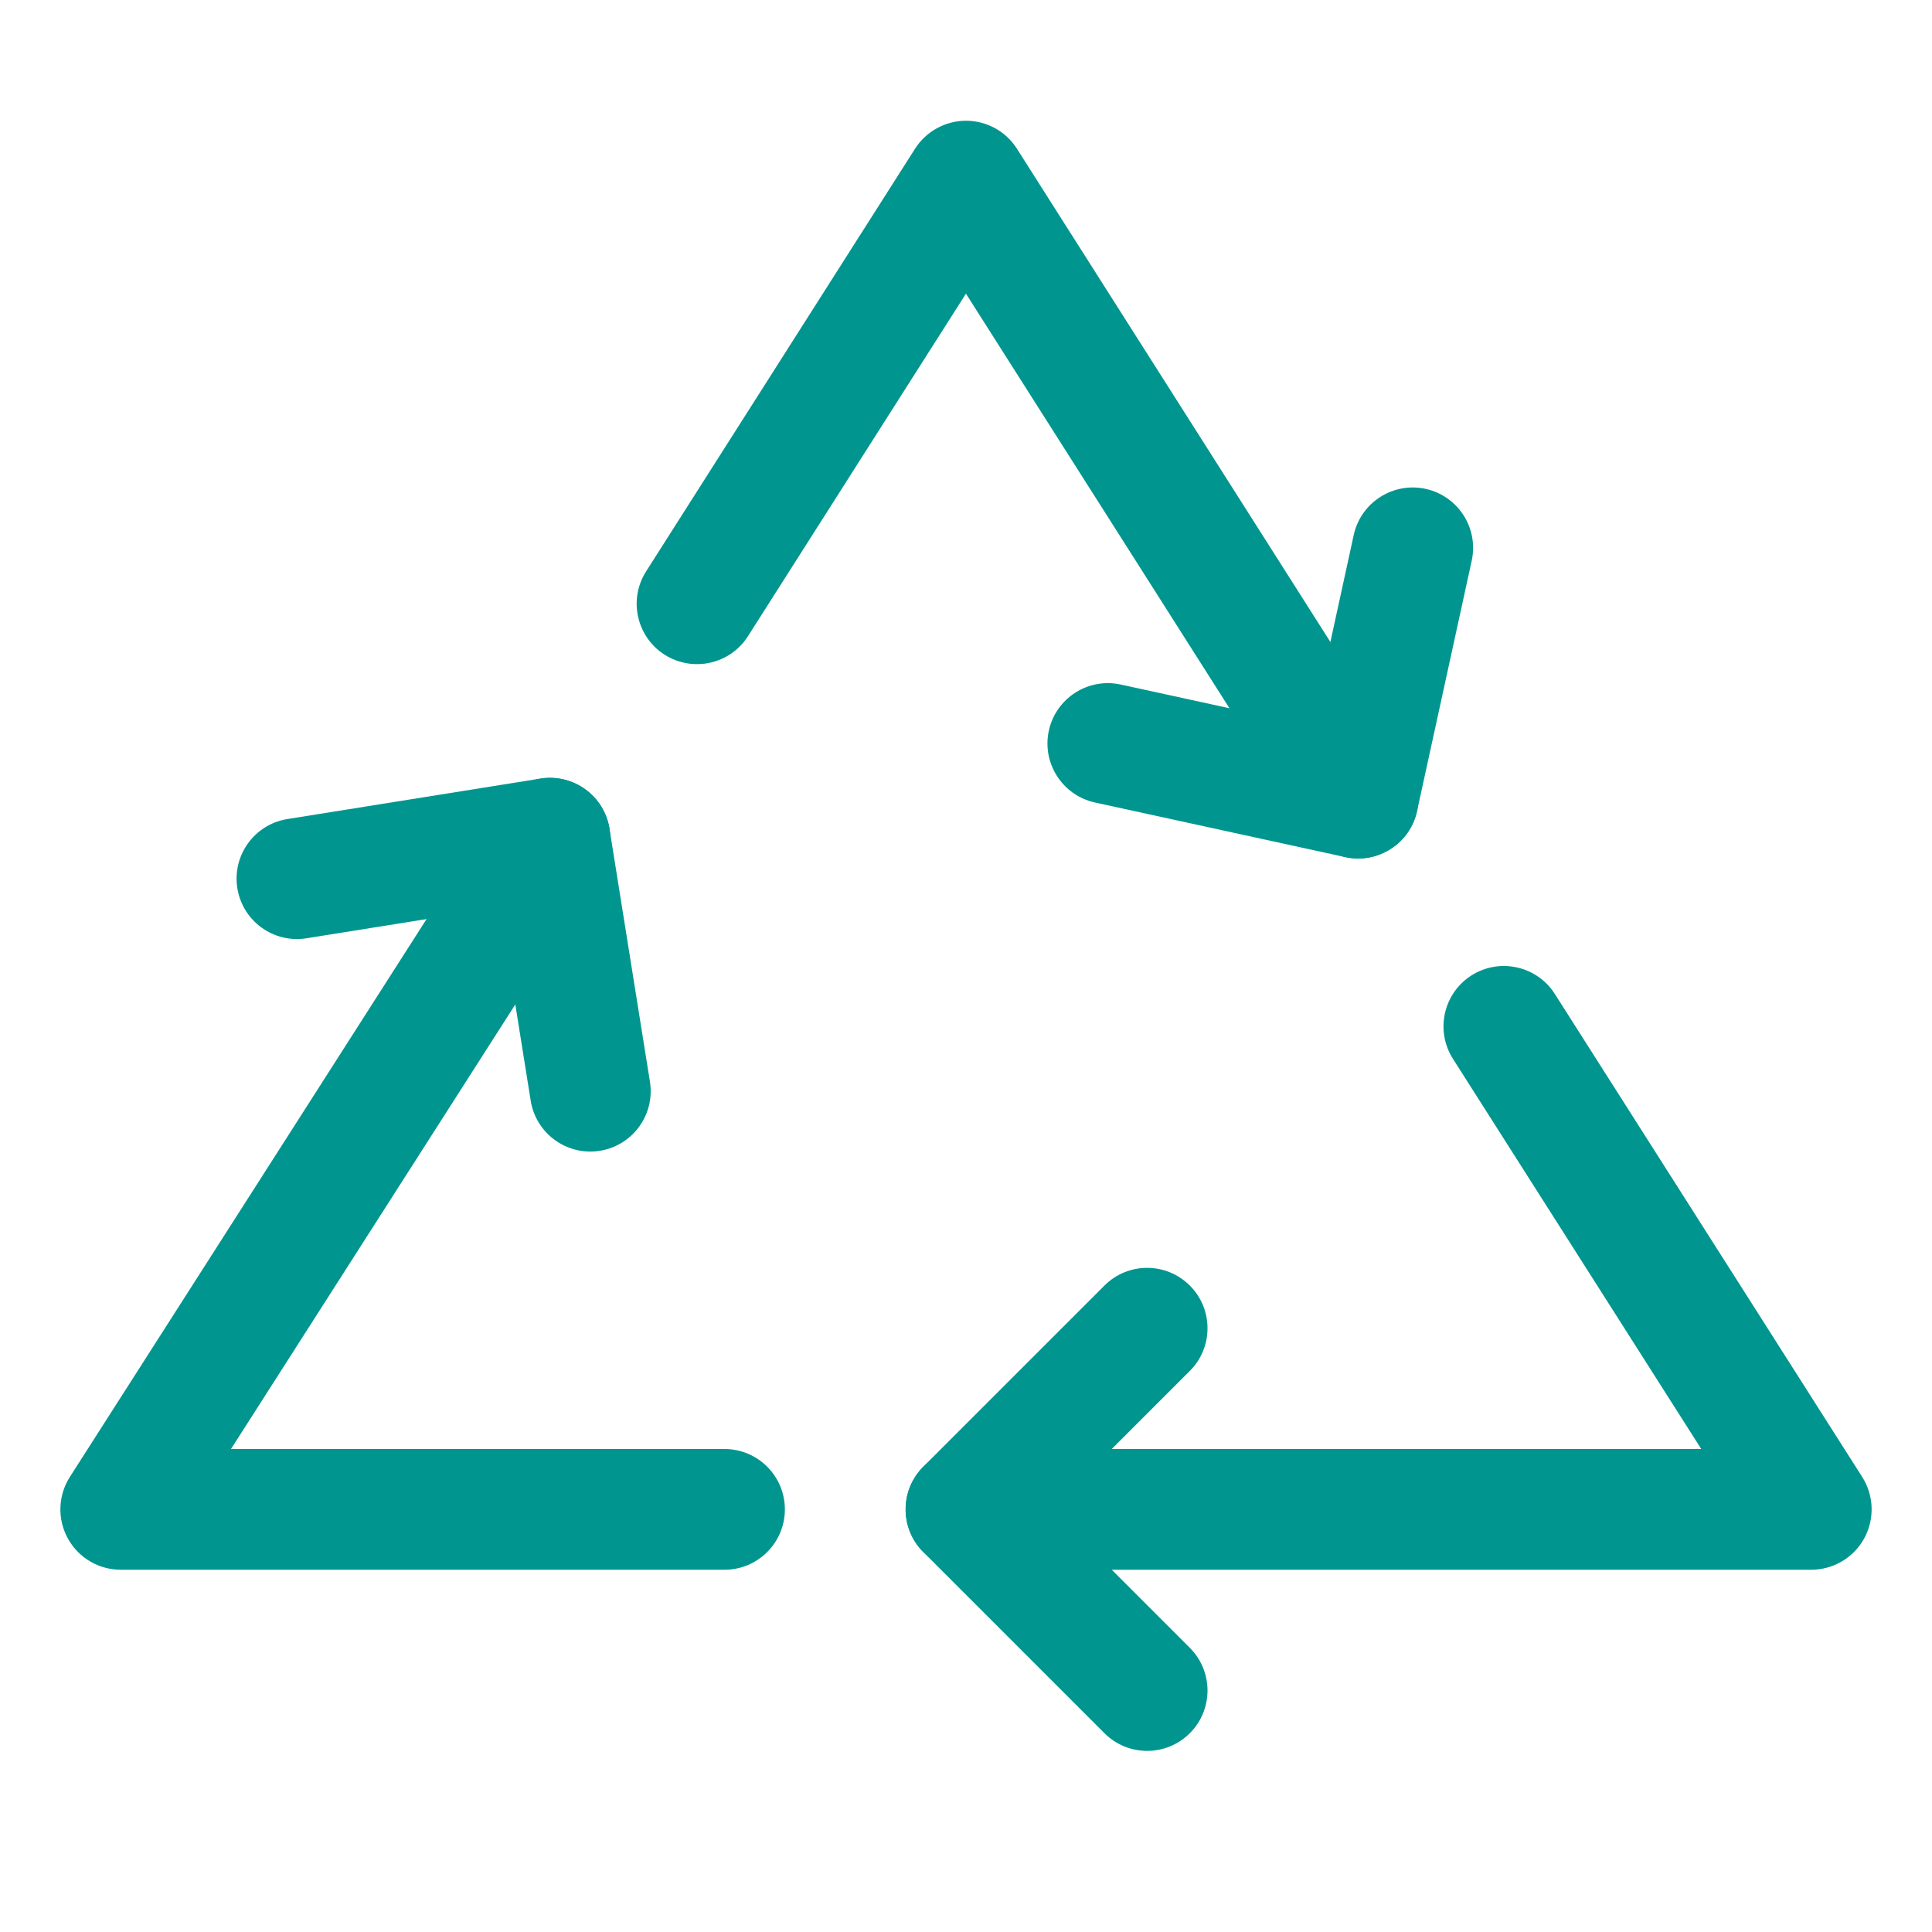 <svg id="Layer_1" data-name="Layer 1" xmlns="http://www.w3.org/2000/svg" viewBox="0 0 32 32">
<path fill-rule="evenodd" clip-rule="evenodd" d="M9.647 13.041C10.112 13.339 10.248 13.957 9.951 14.423L3.826 24H12C12.552 24 13 24.448 13 25C13 25.552 12.552 26 12 26H2C1.635 26 1.298 25.801 1.123 25.48C0.947 25.16 0.961 24.769 1.158 24.461L8.266 13.345C8.563 12.88 9.181 12.744 9.647 13.041Z" fill="#00968F"/>
<path fill-rule="evenodd" clip-rule="evenodd" d="M24.372 16.156C24.838 15.86 25.456 15.997 25.753 16.463L30.844 24.463C31.04 24.771 31.052 25.161 30.877 25.481C30.701 25.801 30.365 26 30 26H16C15.448 26 15 25.552 15 25C15 24.448 15.448 24 16 24H28.178L24.065 17.537C23.769 17.071 23.906 16.453 24.372 16.156Z" fill="#00968F"/>
<path fill-rule="evenodd" clip-rule="evenodd" d="M16 2C16.342 2 16.661 2.175 16.844 2.464L23.338 12.683C23.635 13.149 23.497 13.767 23.031 14.063C22.565 14.36 21.947 14.222 21.651 13.756L15.999 4.864L12.389 10.537C12.093 11.003 11.475 11.14 11.008 10.844C10.543 10.547 10.405 9.929 10.702 9.463L15.156 2.463C15.34 2.175 15.658 2 16 2Z" fill="#00968F"/>
<path fill-rule="evenodd" clip-rule="evenodd" d="M19.707 21.293C20.098 21.683 20.098 22.317 19.707 22.707L17.414 25L19.707 27.293C20.098 27.683 20.098 28.317 19.707 28.707C19.317 29.098 18.683 29.098 18.293 28.707L15.293 25.707C14.902 25.317 14.902 24.683 15.293 24.293L18.293 21.293C18.683 20.902 19.317 20.902 19.707 21.293Z" fill="#00968F"/>
<path fill-rule="evenodd" clip-rule="evenodd" d="M9.695 13.074C9.909 13.23 10.054 13.464 10.095 13.726L10.765 17.916C10.852 18.461 10.481 18.974 9.935 19.061C9.39 19.148 8.877 18.776 8.79 18.231L8.278 15.029L5.076 15.541C4.531 15.628 4.018 15.257 3.931 14.711C3.844 14.166 4.215 13.653 4.761 13.566L8.95 12.896C9.212 12.854 9.48 12.918 9.695 13.074Z" fill="#00968F"/>
<path fill-rule="evenodd" clip-rule="evenodd" d="M23.612 8.097C24.152 8.215 24.494 8.748 24.376 9.288L23.471 13.433C23.354 13.972 22.821 14.314 22.281 14.196L18.136 13.292C17.597 13.174 17.255 12.641 17.372 12.102C17.49 11.562 18.023 11.22 18.563 11.338L21.731 12.029L22.422 8.861C22.54 8.322 23.073 7.98 23.612 8.097Z" fill="#00968F"/>
</svg>
